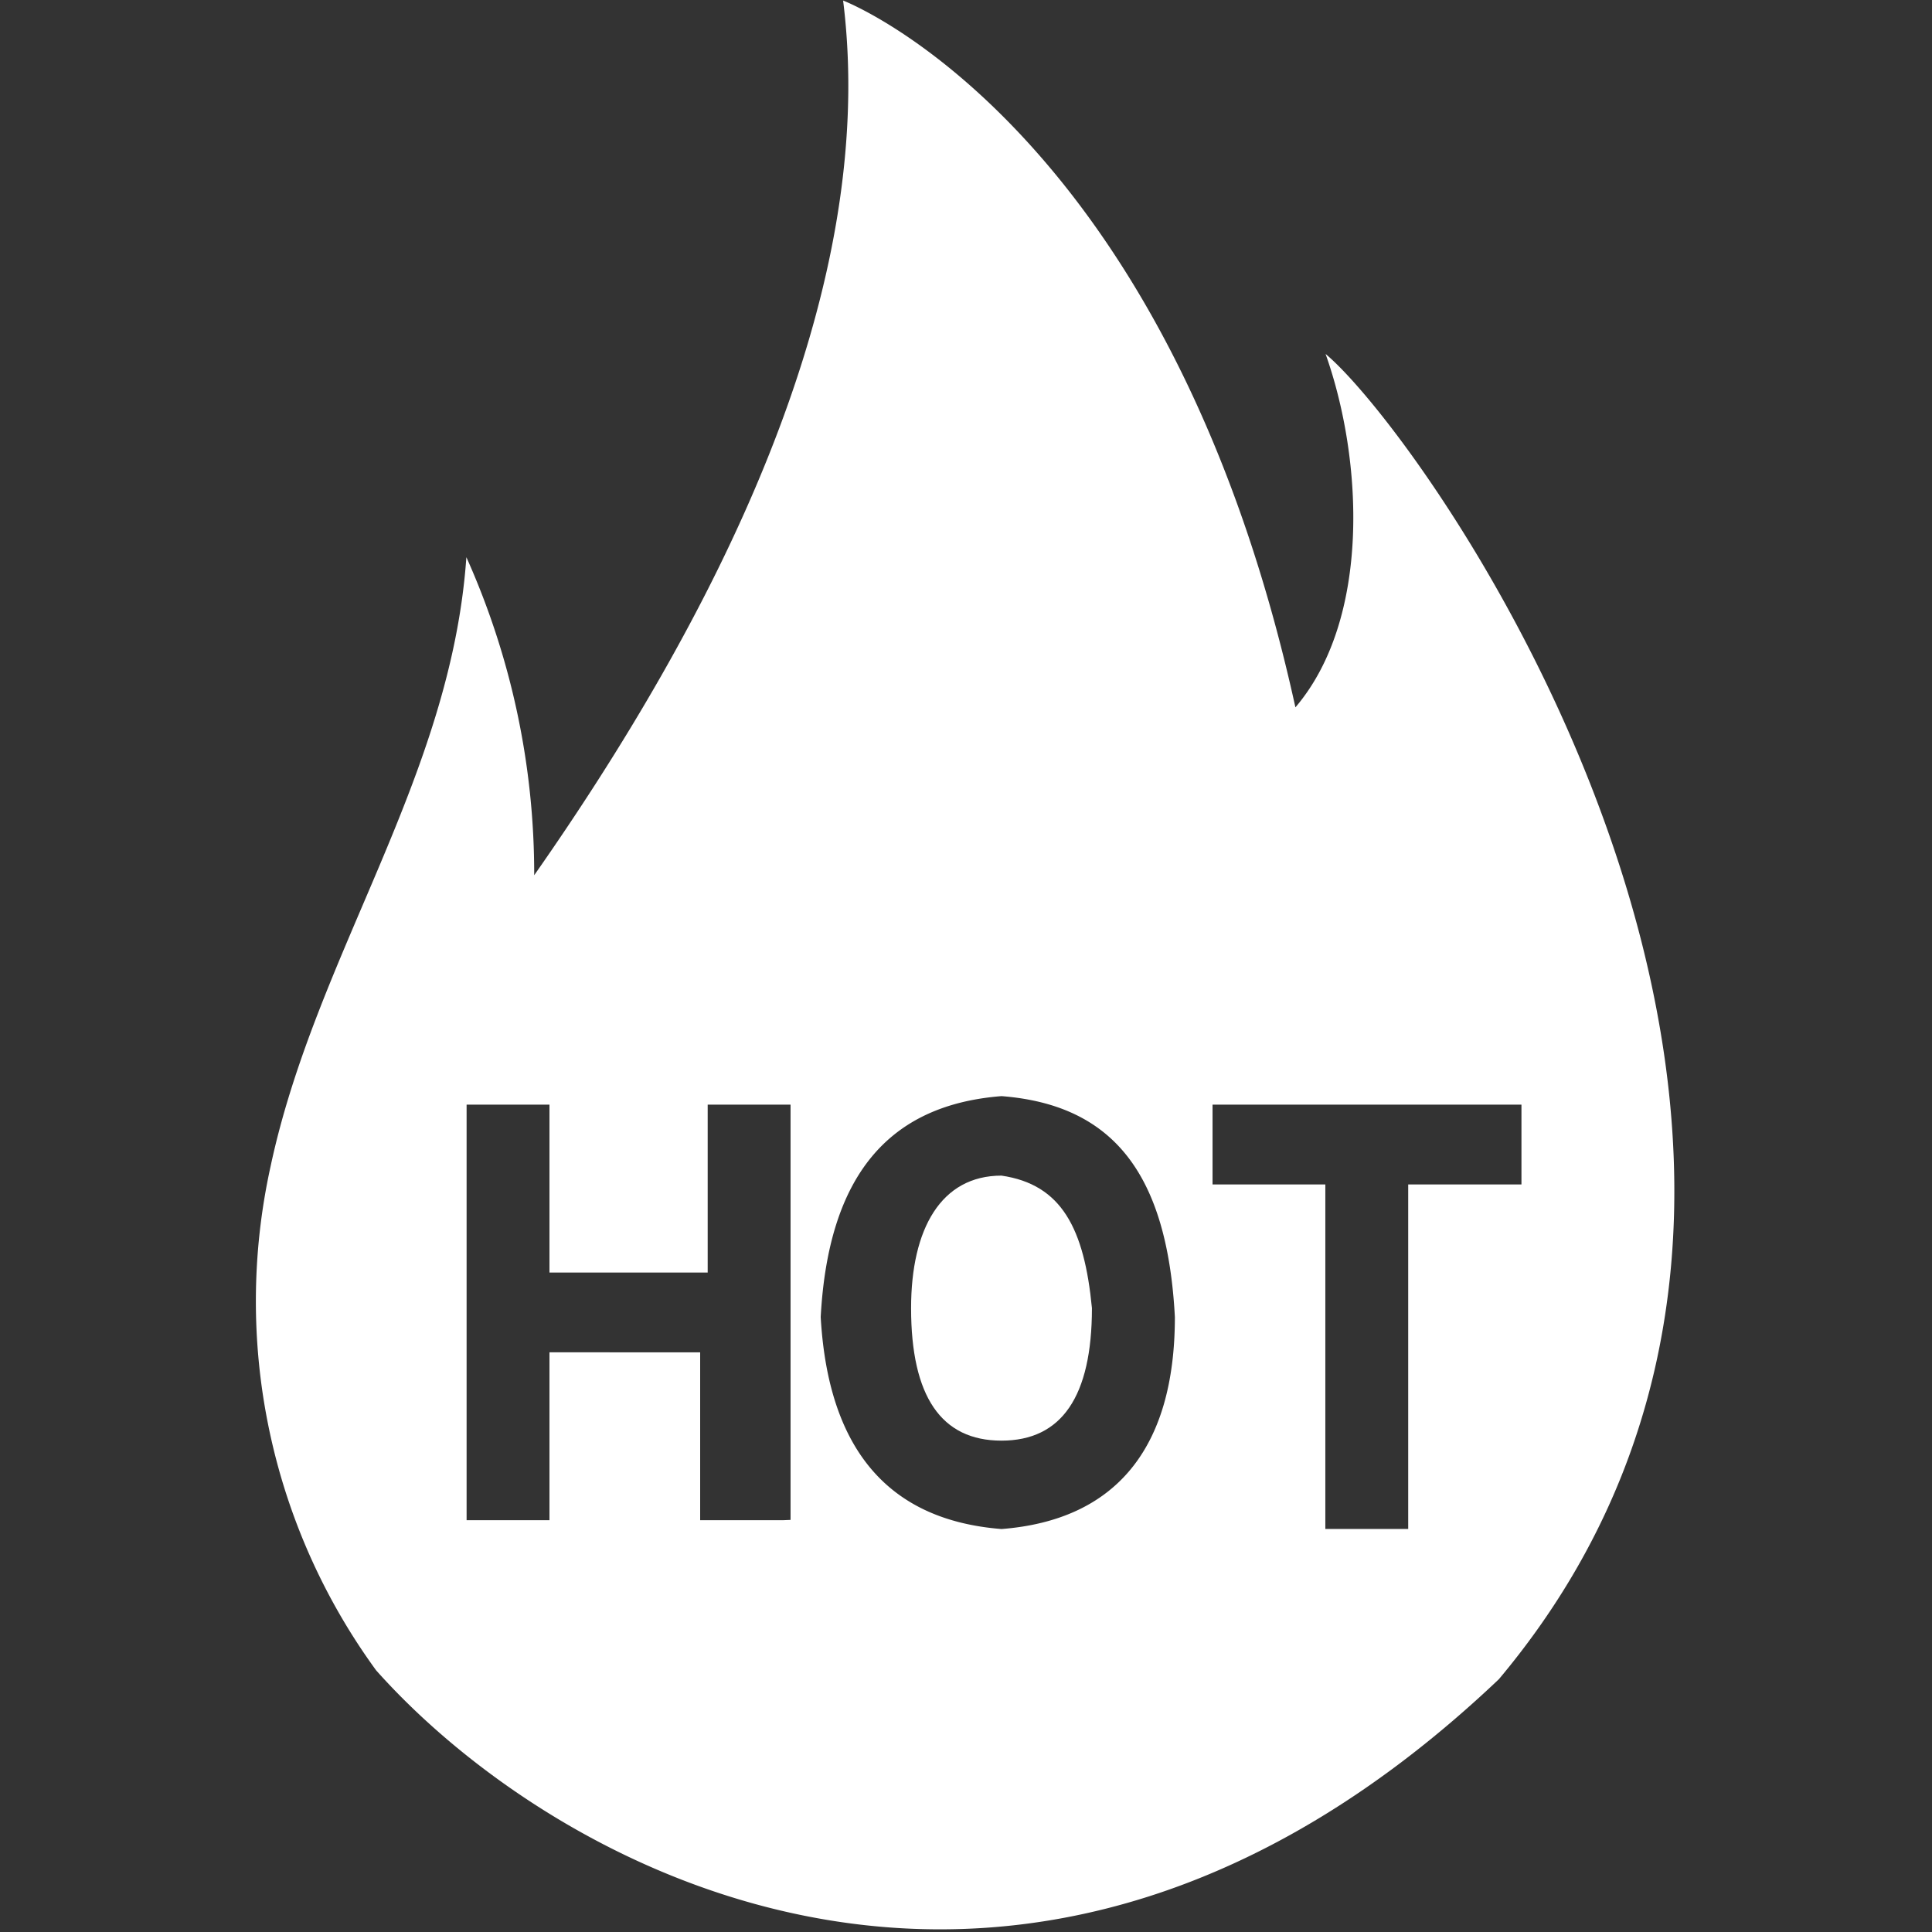 <?xml version="1.0" standalone="no"?><!DOCTYPE svg PUBLIC "-//W3C//DTD SVG 1.1//EN" "http://www.w3.org/Graphics/SVG/1.1/DTD/svg11.dtd"><svg t="1692417627088" class="icon" viewBox="0 0 1024 1024" version="1.1" xmlns="http://www.w3.org/2000/svg" p-id="4667" width="48" height="48" xmlns:xlink="http://www.w3.org/1999/xlink"><rect x="0" y="0" width="1024" height="1024" fill="#333333" stroke="none"/><path d="M530.801 623.103c-31.964 0-47.906 28.101-47.906 70.232q0 70.232 47.906 70.232t47.947-70.232c-4.067-42.131-15.982-65.556-47.947-70.232z m0 0" fill="#ffffff" p-id="4668"></path><path d="M702.579 187.598c19.968 56.202 23.953 140.464-15.982 187.313C618.723 65.84 446.864 0.285 446.864 0.285c19.968 159.212-71.9 332.495-163.726 463.606a410.291 410.291 0 0 0-35.95-168.566c-8.133 117.081-79.87 210.737-103.823 323.101A332.007 332.007 0 0 0 199.363 885.325c95.853 107.687 343.475 243.515 595.083 4.677 231.803-276.293-35.95-655.596-91.867-702.404z m-287.558 618.141h-43.921v-88.98H291.23v88.98h-43.921v-220.254h43.921v88.98h83.856v-88.98h43.921v220.091z m115.82 4.677q-89.875-7.035-95.853-112.363c4.067-74.909 35.95-112.404 95.853-117.081 59.903 4.677 87.882 42.131 91.867 117.081 0 70.232-31.964 107.687-91.867 112.363z m215.536-182.636v182.596h-43.921v-182.596h-59.781v-42.294h163.726v42.294z m0 0" fill="#ffffff" p-id="4669"></path></svg>